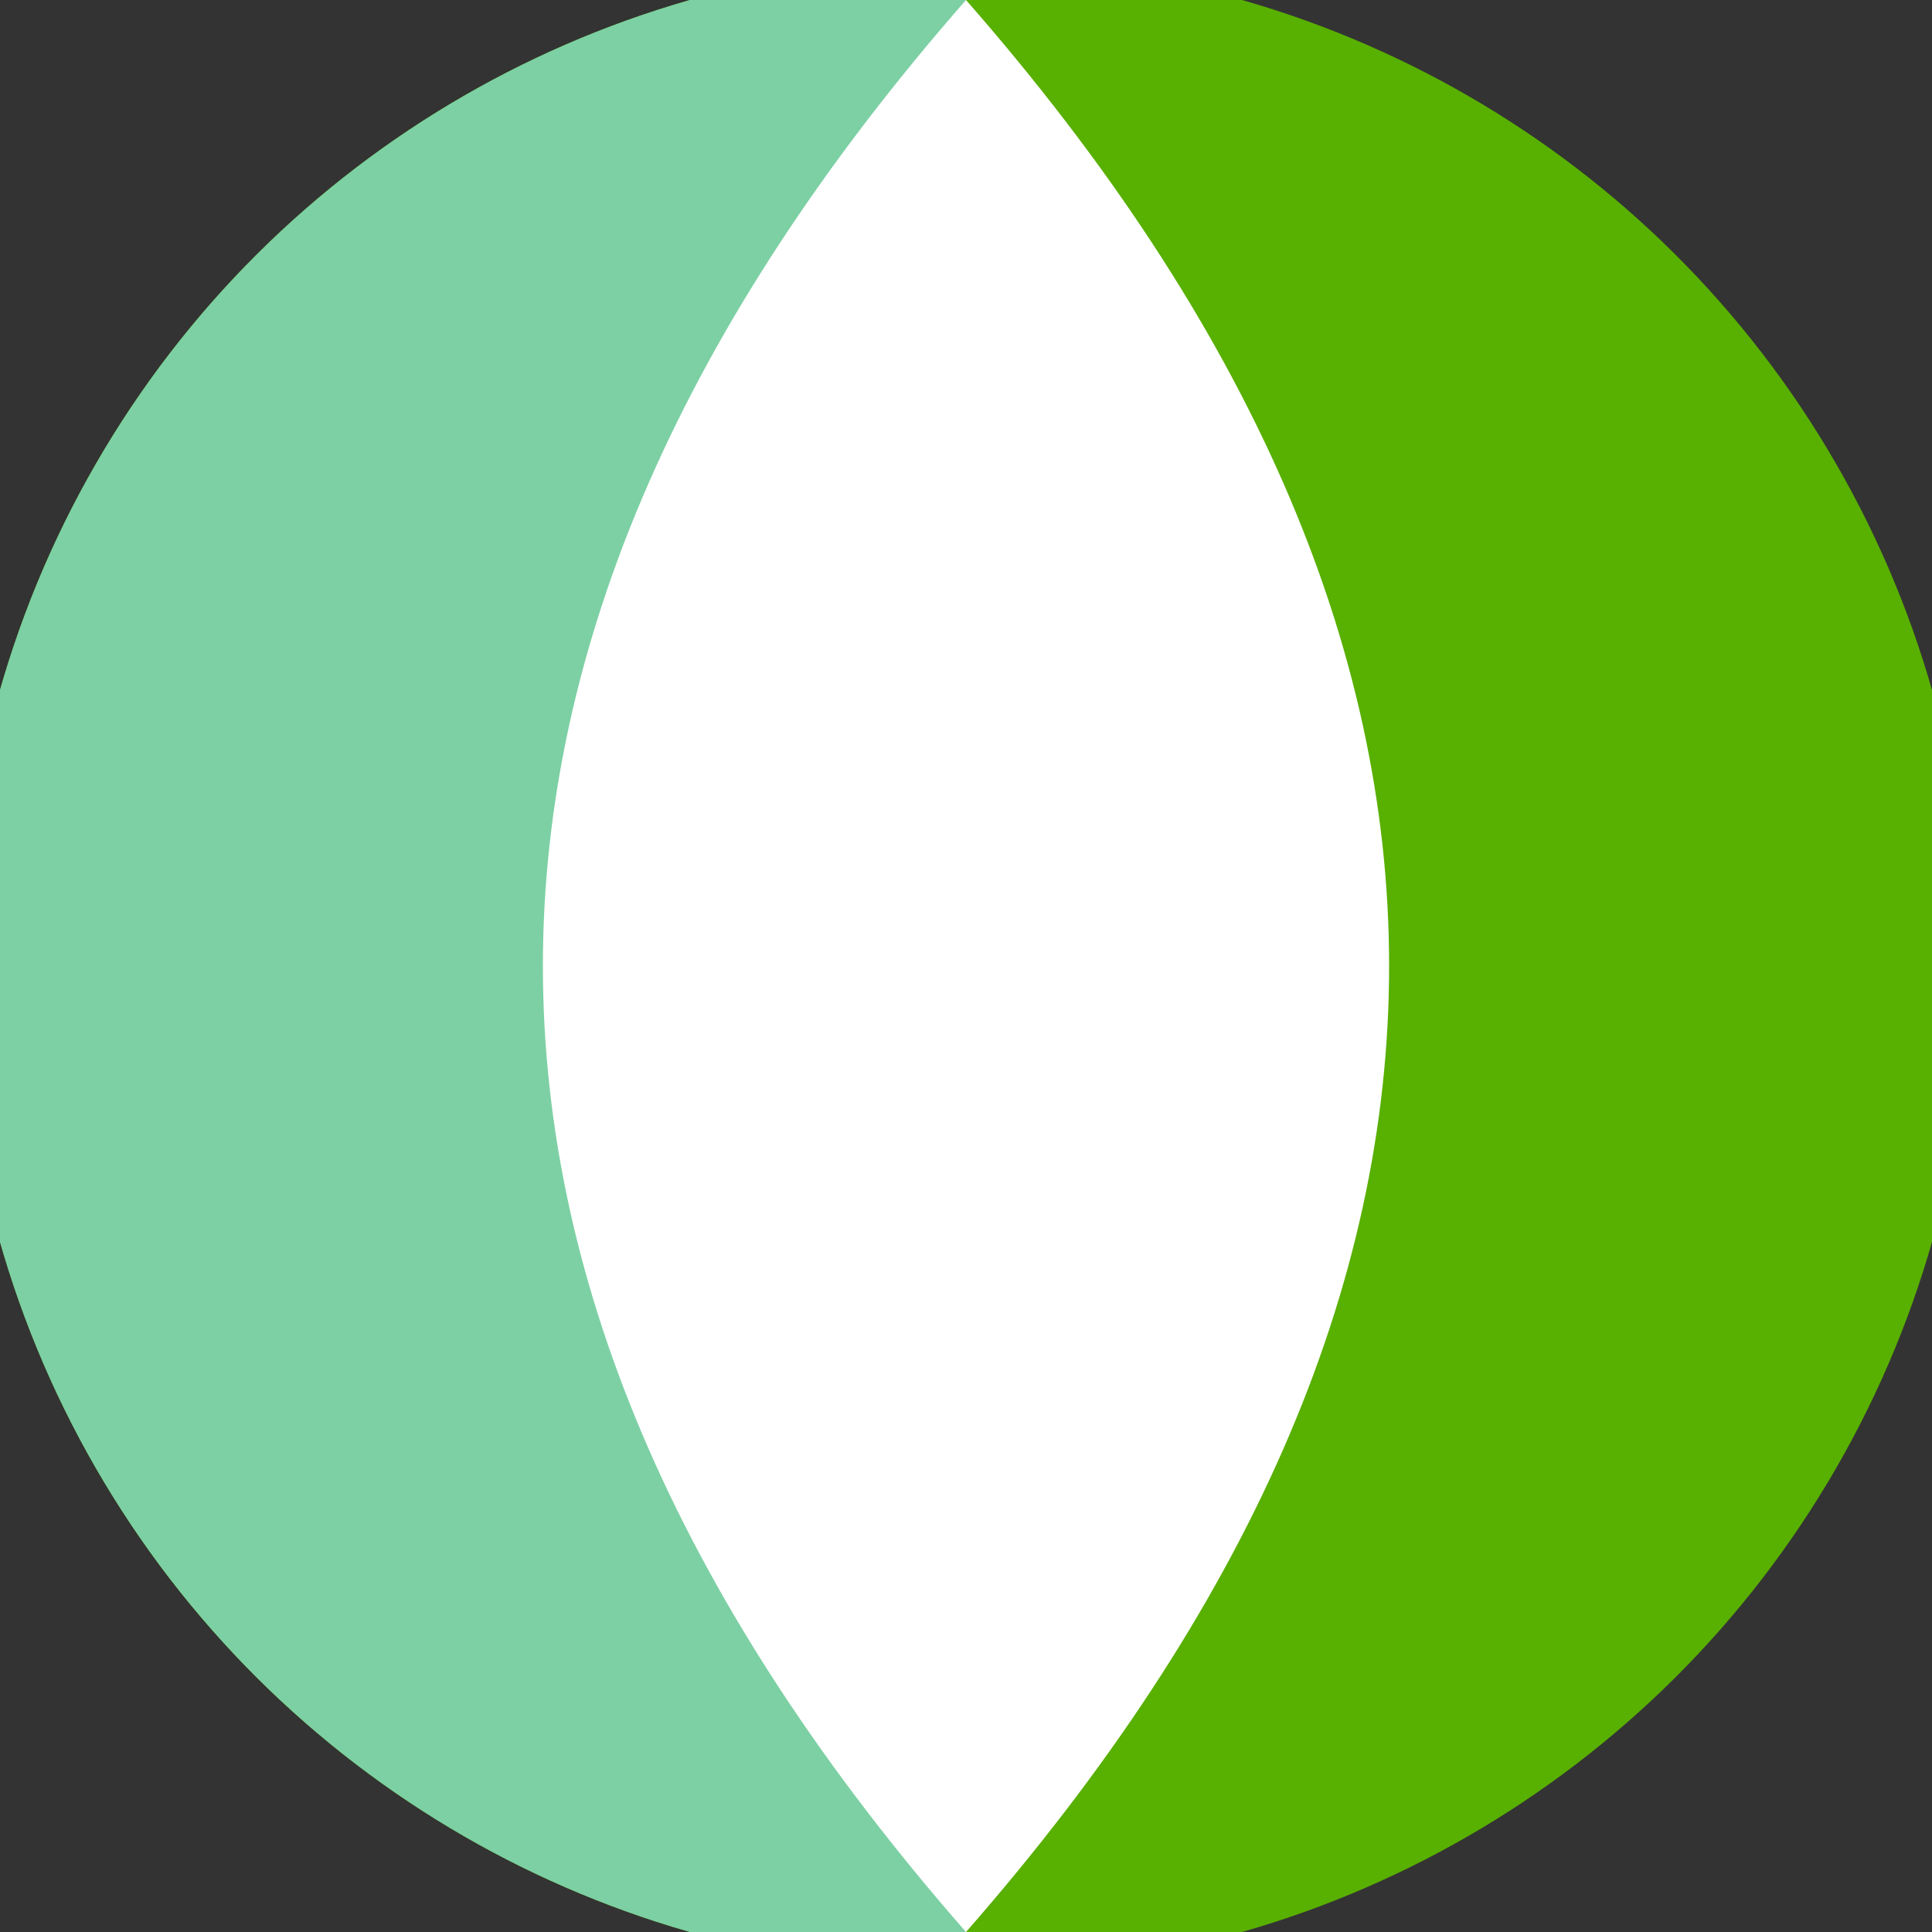 <svg xmlns="http://www.w3.org/2000/svg" width="128" height="128" viewBox="0 0 100 100" shape-rendering="geometricPrecision">
                            <rect x="0" y="0" width="100" height="100" fill="#333333" stroke="none"/>
                            <defs>
                                <clipPath id="clip">
                                    <circle cx="50" cy="50" r="52" />
                                    <!--<rect x="0" y="0" width="100" height="100"/>-->
                                </clipPath>
                            </defs>
                            <g transform="rotate(90 50 50)">
                            <rect x="0" y="0" width="100" height="100" fill="#58b000" clip-path="url(#clip)"/><path d="M 0 50 H 100 V 100 H 0 Z" fill="#7dd0a4" clip-path="url(#clip)"/><path d="M 0 50 Q 50 6.2 100 50 Q 50 93.8 0 50 Z" fill="#ffffff" clip-path="url(#clip)"/></g></svg>